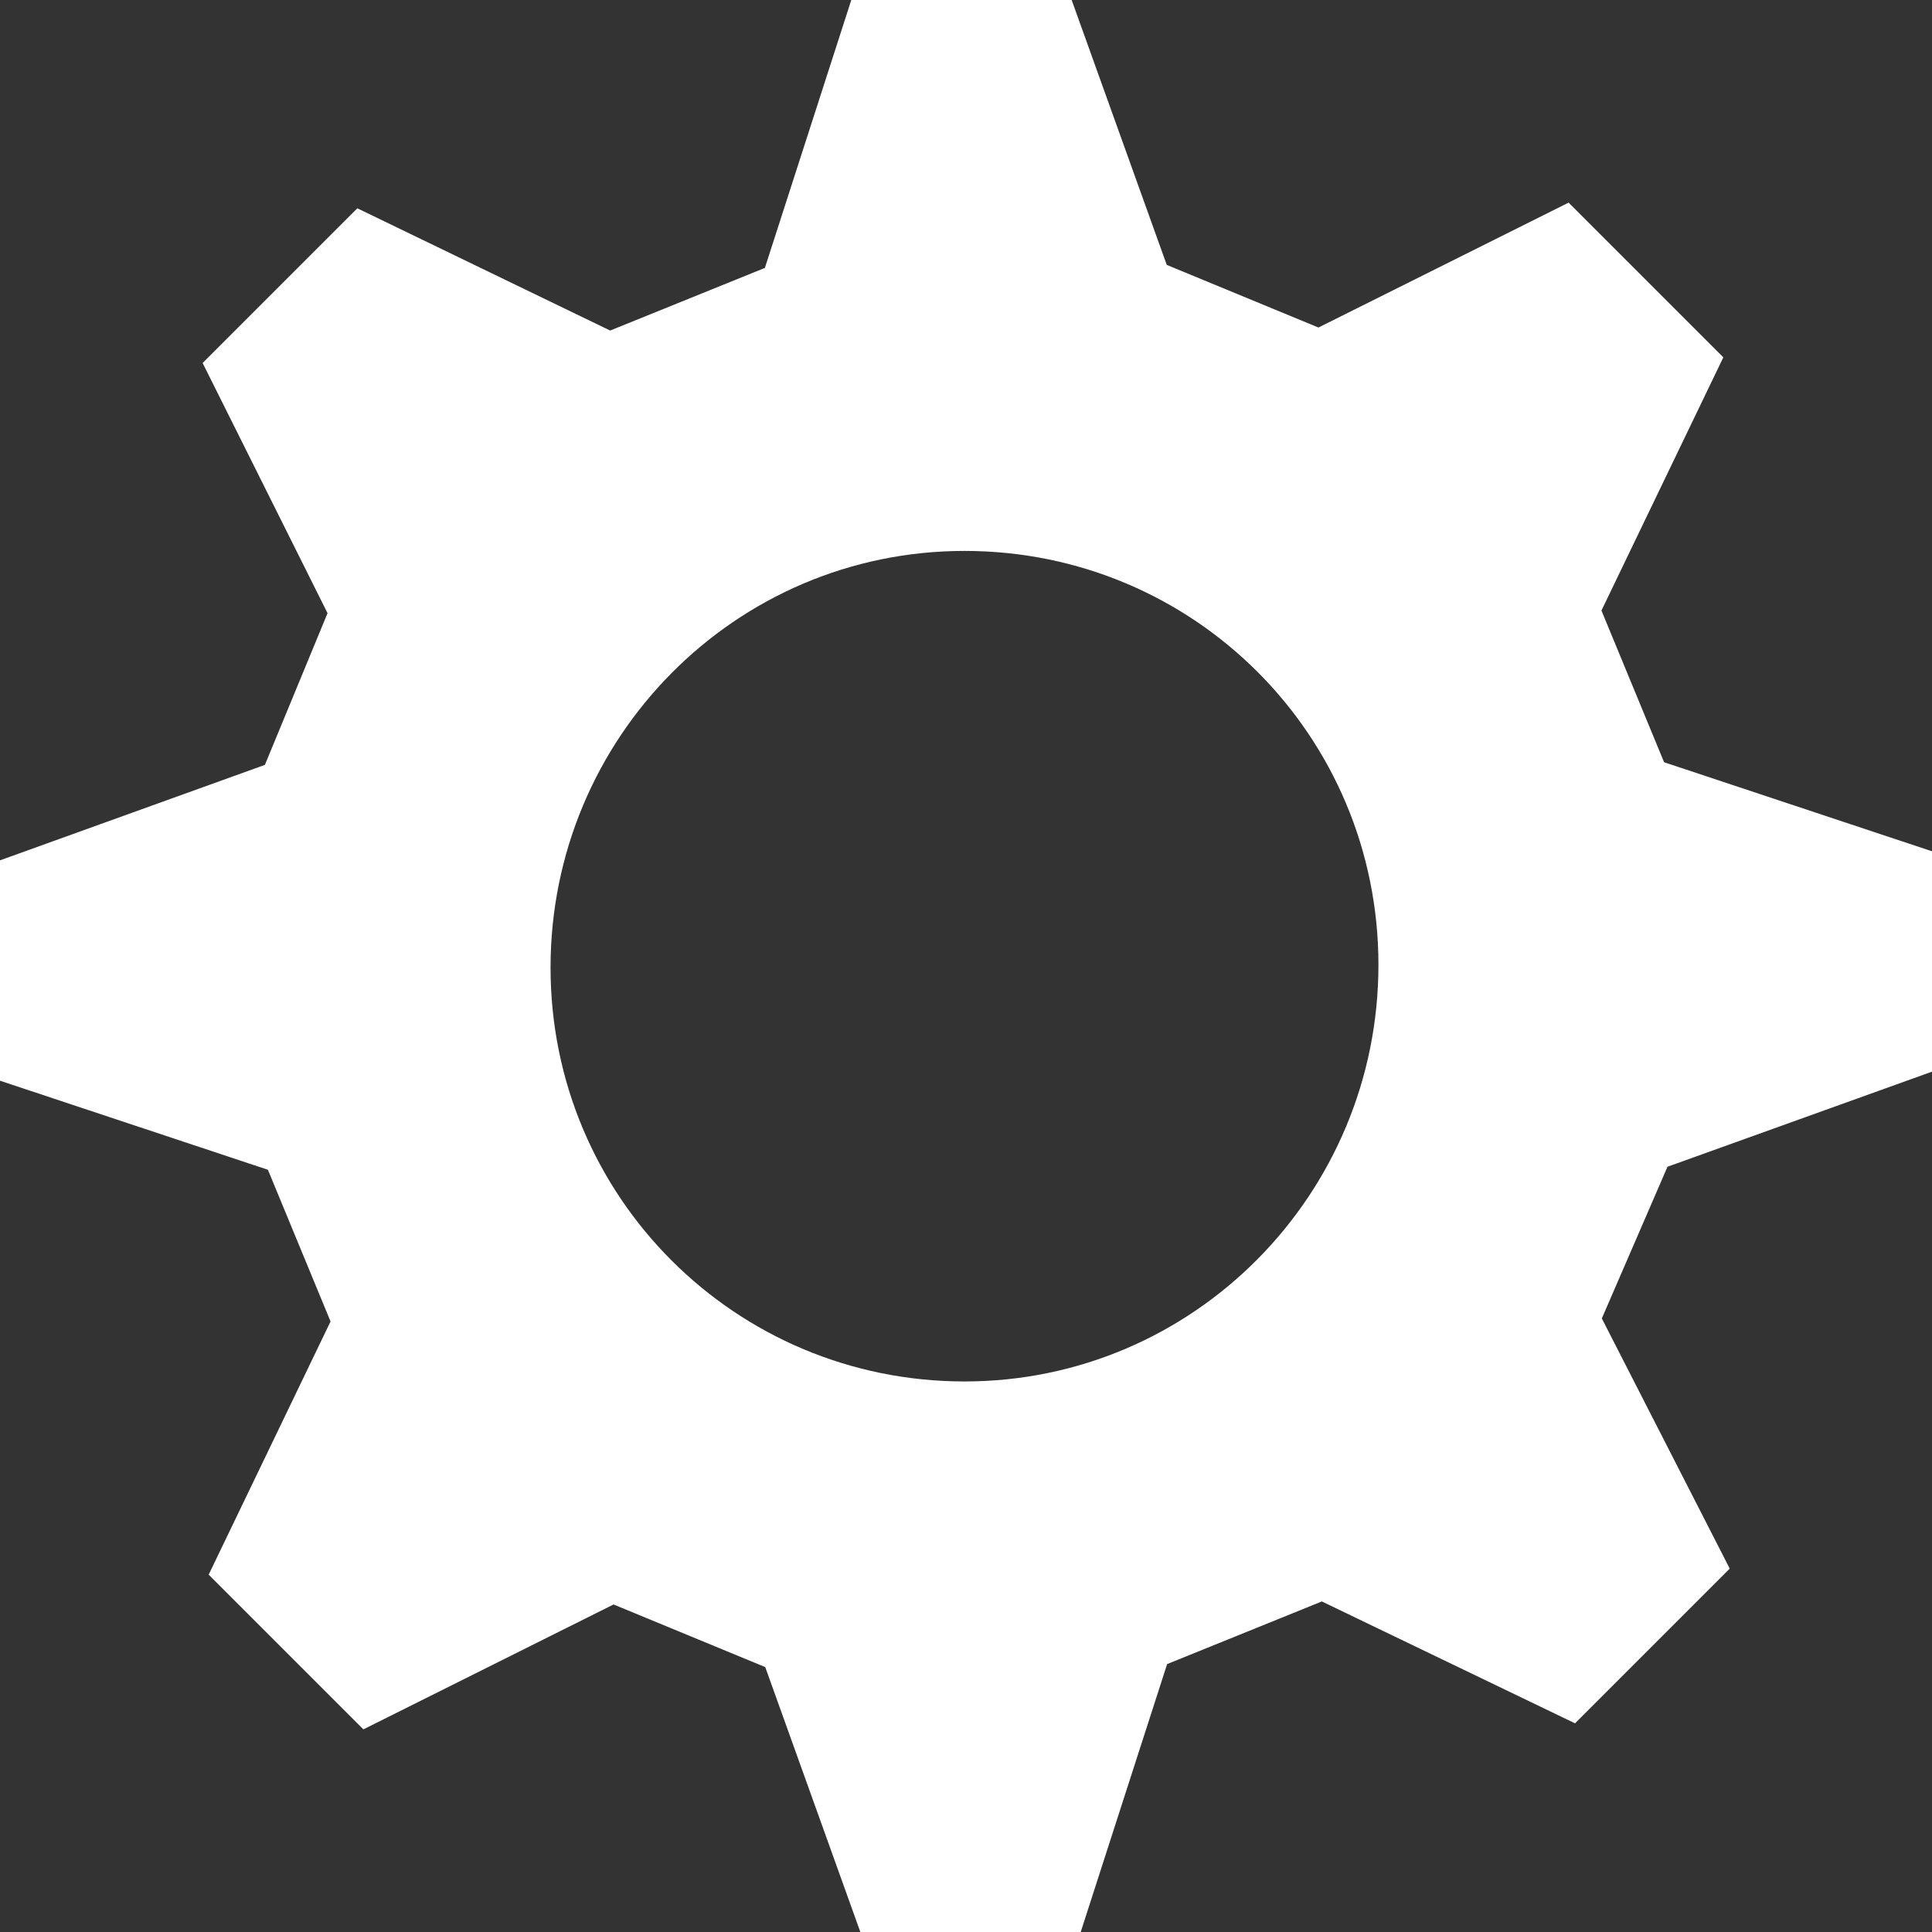 <?xml version="1.0" encoding="UTF-8" standalone="no"?>
<!-- Generator: Adobe Illustrator 19.0.0, SVG Export Plug-In . SVG Version: 6.00 Build 0)  -->

<svg
   version="1.1"
   id="Layer_1"
   x="0px"
   y="0px"
   viewBox="131 -131 512 512"
   style="enable-background:new 131 -131 512 512;"
   xml:space="preserve"
   sodipodi:docname="icon-gear.svg"
   inkscape:version="1.1.1 (3bf5ae0d25, 2021-09-20)"
   xmlns:inkscape="http://www.inkscape.org/namespaces/inkscape"
   xmlns:sodipodi="http://sodipodi.sourceforge.net/DTD/sodipodi-0.dtd"
   xmlns="http://www.w3.org/2000/svg"
   xmlns:svg="http://www.w3.org/2000/svg"><rect x="131" y="-131" width="512" height="512" fill="#333333" stroke="none"/><defs
   id="defs7" /><sodipodi:namedview
   id="namedview5"
   pagecolor="#ffffff"
   bordercolor="#666666"
   borderopacity="1.0"
   inkscape:pageshadow="2"
   inkscape:pageopacity="0.0"
   inkscape:pagecheckerboard="0"
   showgrid="false"
   inkscape:zoom="1.625"
   inkscape:cx="255.69231"
   inkscape:cy="256.30769"
   inkscape:window-width="1920"
   inkscape:window-height="1017"
   inkscape:window-x="1912"
   inkscape:window-y="-8"
   inkscape:window-maximized="1"
   inkscape:current-layer="XMLID_1_" />
<g
   id="XMLID_1_">
	<path
   id="XMLID_5_"
   d="M643,153V94.6L572,71l-16.6-40.2l32.3-67.1l-41-41l-66.3,33.1l-40.2-16.6L415-131h-58.4l-22.9,71l-41,16.6   l-67-32.4l-41,41l33.1,66.3l-16.6,40.2L131,97v58.4l71,23.6l16.6,40.2l-32.3,67.1l41,41l66.3-33.1l40.2,16.6L359,381h58.4l22.9-71   l41-16.6l67.1,32.3l41-41l-33.9-66.3l17.4-40.2L643,153L643,153z M386.6,235.1c-60.7,0-109.7-48.9-109.7-109.7S325.8,15,386.6,15   s109.7,48.9,109.7,109.7S447.4,235.1,386.6,235.1z"
   style="fill:#ffffff;fill-opacity:1" />
</g>
</svg>
